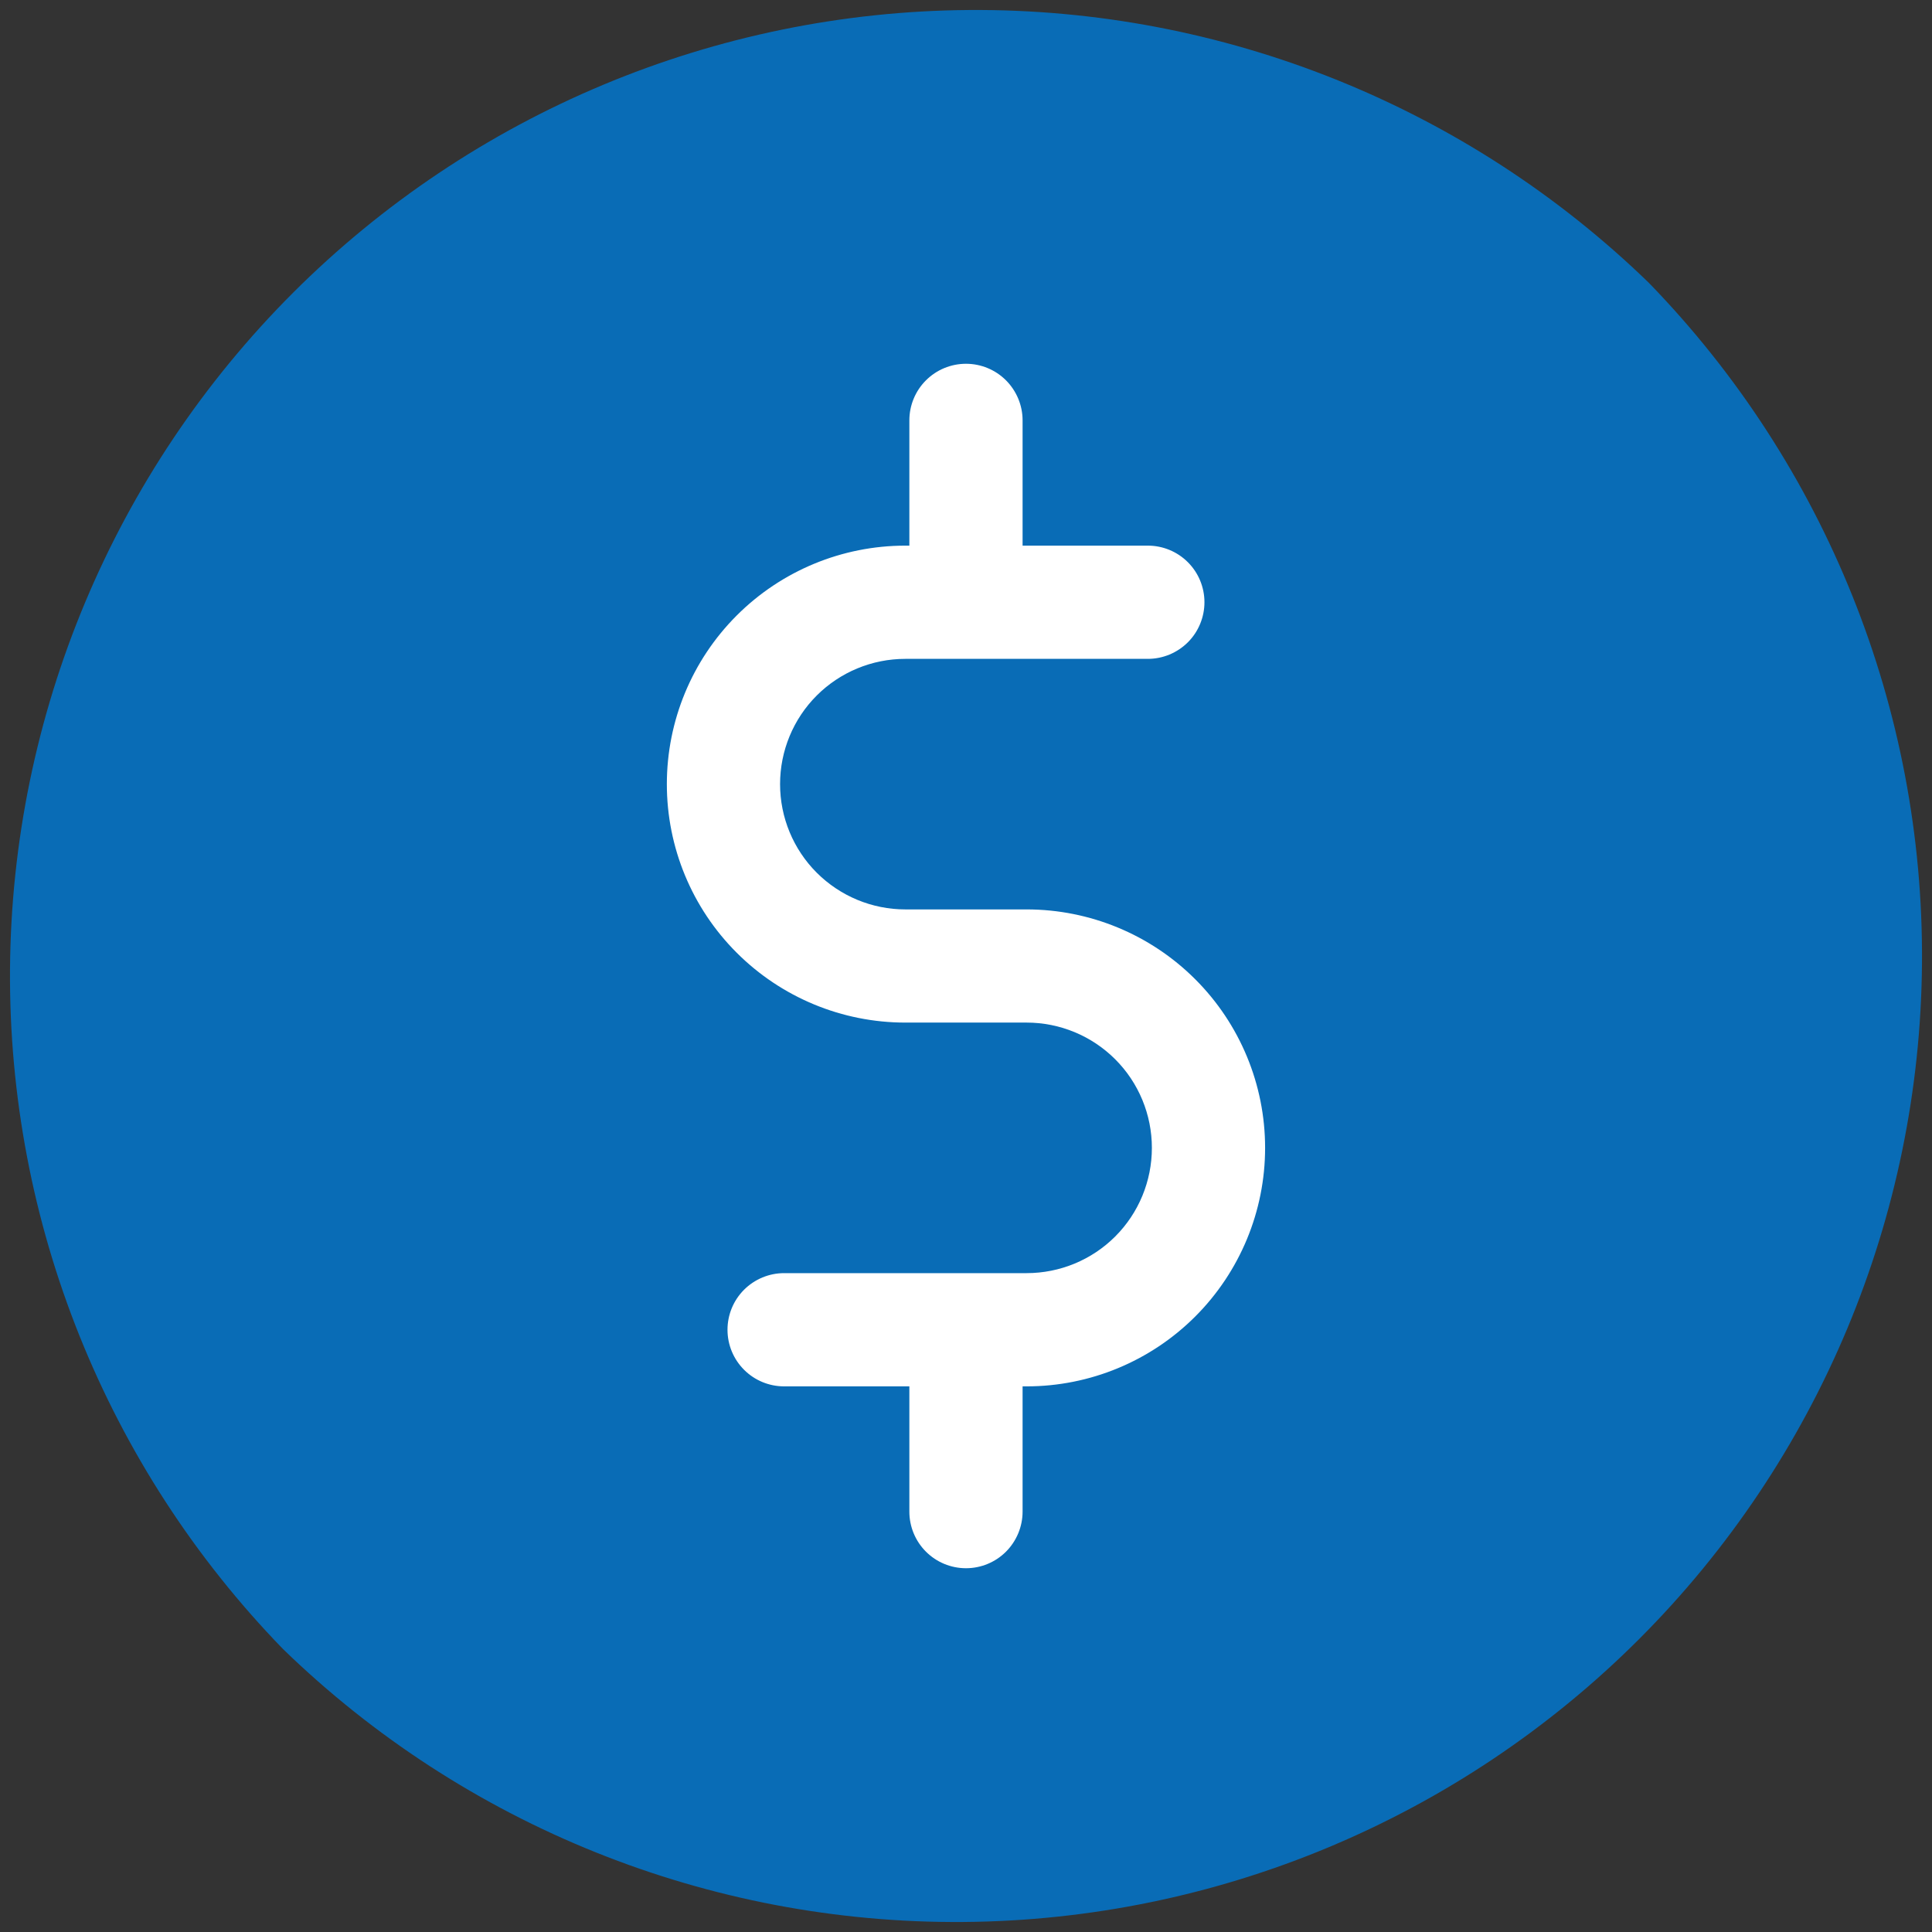 <svg width="38" height="38" viewBox="0 0 38 38" fill="none" xmlns="http://www.w3.org/2000/svg">
<rect x="0" y="0" width="38" height="38" fill="#333333" stroke="none"/>
<path d="M32.434 5.566C28.853 2.089 24.048 0.16 19.057 0.197C14.067 0.233 9.29 2.232 5.761 5.761C2.232 9.29 0.233 14.067 0.197 19.058C0.16 24.048 2.089 28.853 5.566 32.434C9.147 35.911 13.951 37.84 18.942 37.803C23.933 37.767 28.709 35.768 32.239 32.239C35.768 28.709 37.767 23.933 37.803 18.942C37.84 13.952 35.911 9.147 32.434 5.566Z" fill="#096CB6"/>
<path d="M20.192 17.887H17.807C17.153 17.887 16.527 17.627 16.064 17.165C15.602 16.703 15.343 16.076 15.343 15.423C15.343 14.769 15.602 14.142 16.064 13.68C16.527 13.218 17.153 12.959 17.807 12.959H22.577C22.872 12.959 23.155 12.841 23.364 12.633C23.573 12.424 23.69 12.14 23.69 11.845C23.69 11.55 23.573 11.267 23.364 11.058C23.155 10.849 22.872 10.732 22.577 10.732H20.113V8.268C20.113 7.973 19.995 7.69 19.787 7.481C19.578 7.272 19.295 7.155 19 7.155C18.704 7.155 18.421 7.272 18.212 7.481C18.003 7.69 17.886 7.973 17.886 8.268V10.732H17.807C16.563 10.732 15.37 11.226 14.49 12.106C13.61 12.986 13.116 14.179 13.116 15.423C13.116 16.667 13.61 17.86 14.49 18.739C15.37 19.619 16.563 20.113 17.807 20.113H20.192C20.846 20.113 21.473 20.373 21.935 20.835C22.397 21.297 22.656 21.924 22.656 22.577C22.656 23.231 22.397 23.858 21.935 24.32C21.473 24.782 20.846 25.041 20.192 25.041H15.422C15.127 25.041 14.844 25.159 14.635 25.367C14.426 25.576 14.309 25.859 14.309 26.155C14.309 26.45 14.426 26.733 14.635 26.942C14.844 27.151 15.127 27.268 15.422 27.268H17.886V29.732C17.886 30.027 18.003 30.31 18.212 30.519C18.421 30.728 18.704 30.845 19 30.845C19.295 30.845 19.578 30.728 19.787 30.519C19.995 30.31 20.113 30.027 20.113 29.732V27.268H20.192C21.436 27.268 22.629 26.774 23.509 25.894C24.389 25.014 24.883 23.821 24.883 22.577C24.883 21.333 24.389 20.14 23.509 19.261C22.629 18.381 21.436 17.887 20.192 17.887Z" fill="white"/>
</svg>
